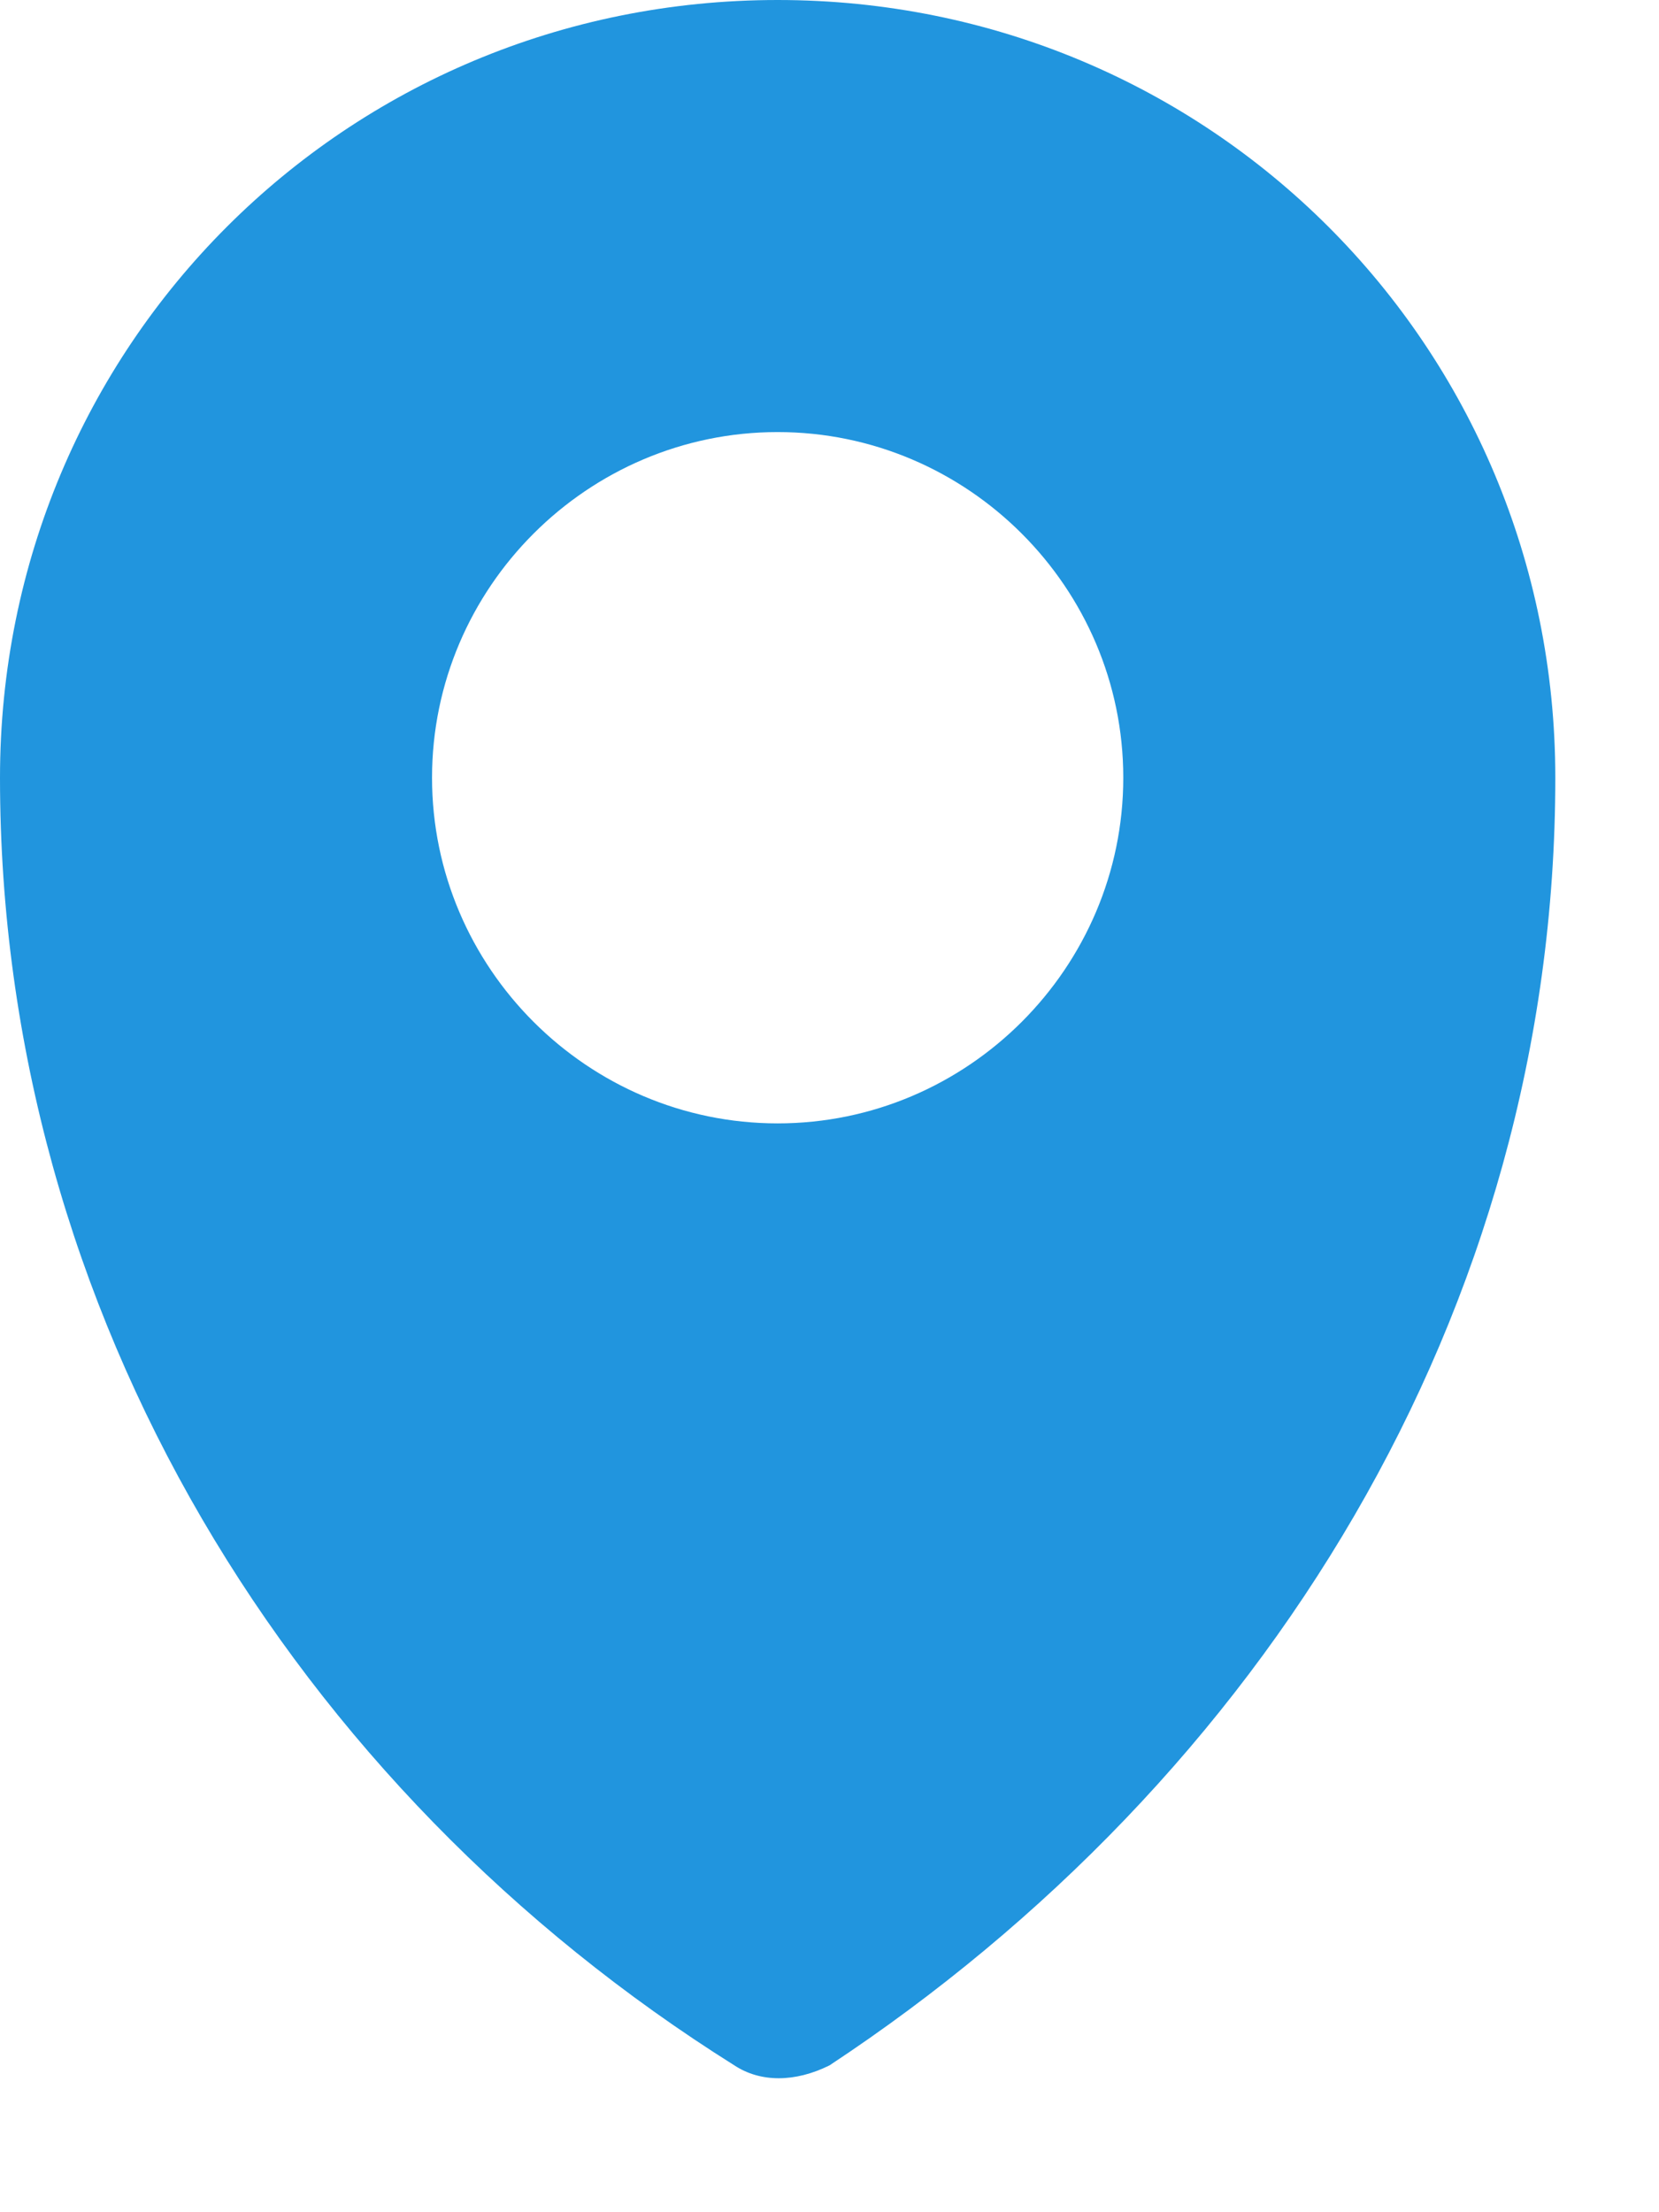 <svg width="12" height="16" viewBox="0 0 12 16" fill="none" xmlns="http://www.w3.org/2000/svg">
<path d="M5.625 0C2.5 0 0 2.5 0 5.625C0 9.5 2.125 12.938 5.312 14.938C5.5 15.062 5.75 15.062 6 14.938C9.125 12.875 11.25 9.5 11.25 5.625C11.25 2.5 8.75 0 5.625 0ZM5.625 8.125C4.25 8.125 3.125 7 3.125 5.625C3.125 4.25 4.25 3.125 5.625 3.125C7 3.125 8.125 4.25 8.125 5.625C8.125 7 7 8.125 5.625 8.125Z" fill="#2195DE"/>
</svg>
